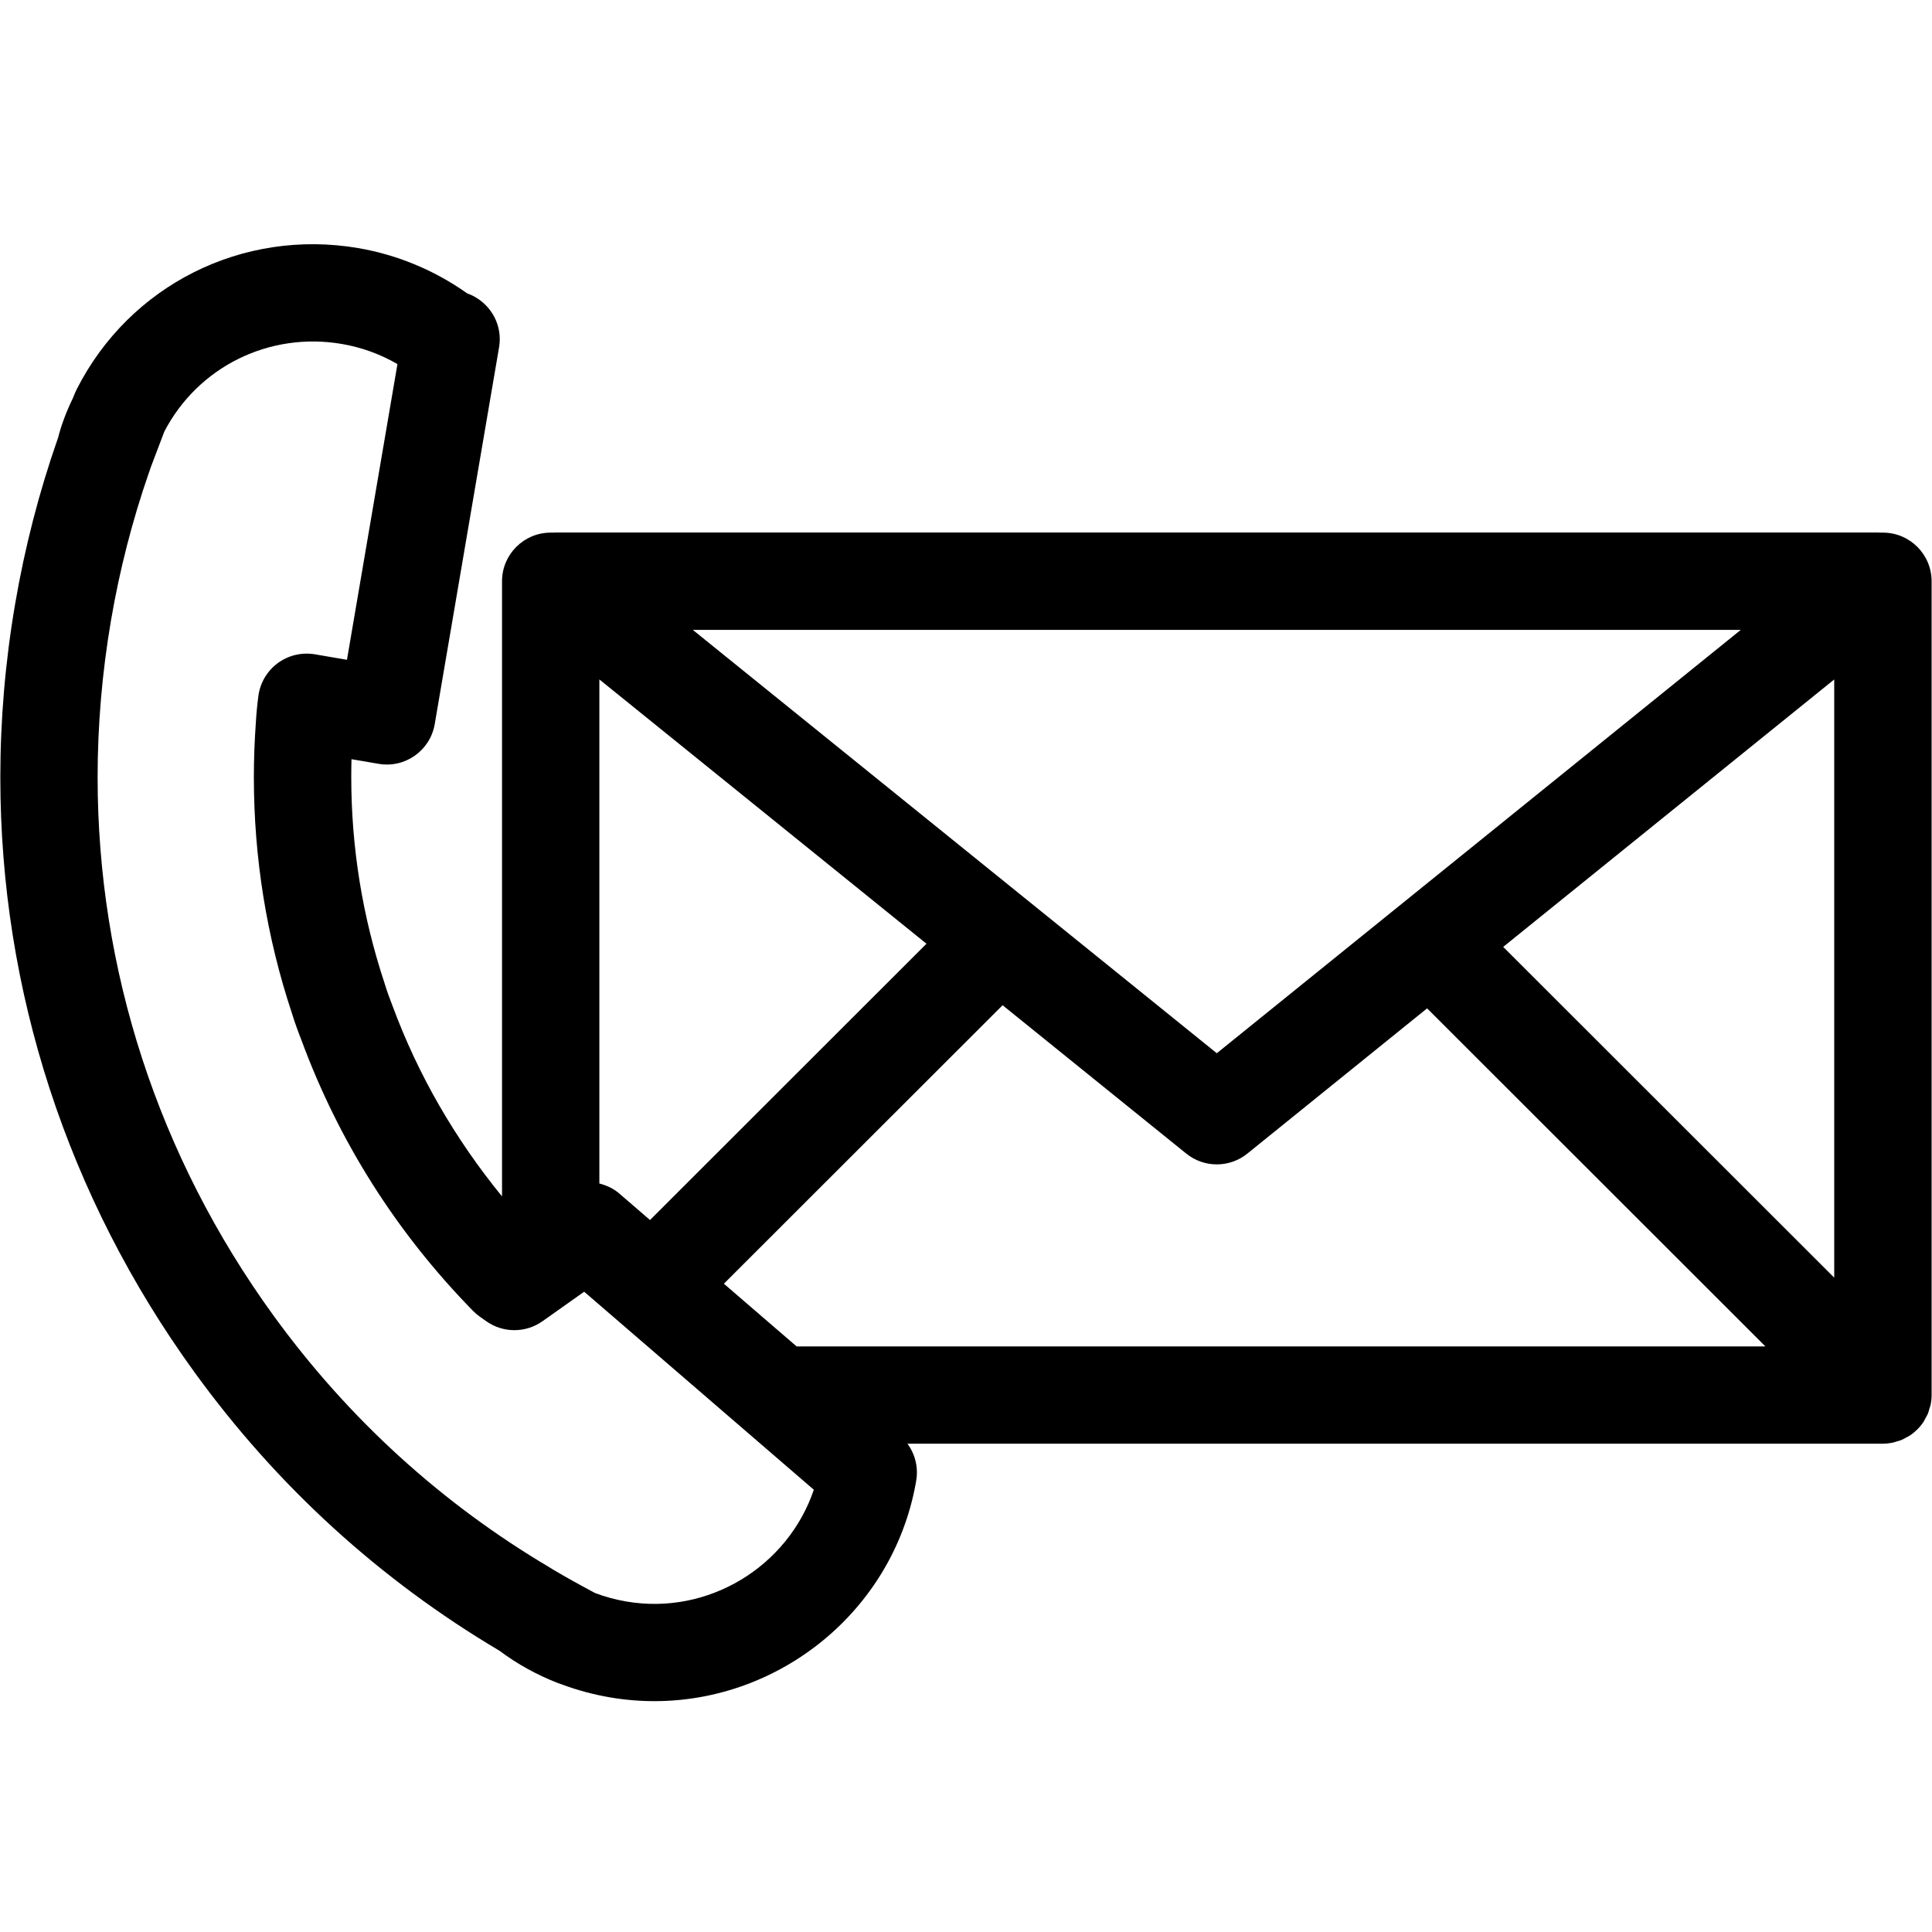 <?xml version="1.0" encoding="UTF-8"?> <svg xmlns="http://www.w3.org/2000/svg" xmlns:xlink="http://www.w3.org/1999/xlink" width="512" zoomAndPan="magnify" viewBox="0 0 384 384" height="512" preserveAspectRatio="xMidYMid meet" version="1.0"><rect x="-38.4" width="460.8" fill="#ffffff" y="-38.4" height="460.8" fill-opacity="1"></rect><rect x="-38.4" width="460.8" fill="#ffffff" y="-38.4" height="460.8" fill-opacity="1"></rect><path fill="#000000" d="M 29.914 93.051 C 29.887 93.125 29.863 93.191 29.84 93.262 C 29.879 93.16 29.918 93.051 29.945 92.957 C 29.934 92.988 29.922 93.02 29.914 93.051 Z M 29.914 93.051 " fill-opacity="1" fill-rule="nonzero"></path><path fill="#000000" d="M 99.297 328.113 C 102.812 330.746 106.727 332.91 110.945 334.543 C 111.137 334.621 111.344 334.691 111.562 334.754 C 114.668 335.922 117.922 336.797 121.246 337.367 C 124.207 337.871 127.152 338.117 130.066 338.117 C 155.023 338.117 177.367 320.195 182 294.902 C 182.008 294.848 182.102 294.293 182.109 294.242 C 182.203 293.707 182.242 293.172 182.242 292.641 C 182.242 290.586 181.574 288.59 180.363 286.941 L 374.242 286.941 C 374.875 286.941 375.508 286.875 376.137 286.754 C 376.422 286.695 376.688 286.59 376.965 286.508 C 377.293 286.41 377.625 286.336 377.945 286.203 C 378.266 286.066 378.559 285.891 378.863 285.719 C 379.117 285.586 379.371 285.473 379.613 285.312 C 380.672 284.605 381.586 283.695 382.293 282.637 C 382.453 282.398 382.559 282.145 382.695 281.898 C 382.863 281.594 383.047 281.297 383.184 280.969 C 383.312 280.652 383.391 280.32 383.488 279.992 C 383.57 279.719 383.676 279.453 383.734 279.168 C 383.859 278.543 383.922 277.91 383.922 277.273 L 383.922 115.527 C 383.922 110.195 379.59 105.863 374.25 105.863 L 373.504 105.863 C 373.457 105.863 373.418 105.844 373.371 105.844 L 110.328 105.844 C 110.281 105.844 110.242 105.863 110.195 105.863 L 109.453 105.863 C 104.117 105.863 99.781 110.195 99.781 115.527 L 99.781 237.797 C 90.5 226.418 83.121 213.758 77.969 199.793 C 77.453 198.461 76.934 197.078 76.453 195.488 C 72.043 182.199 69.816 168.461 69.816 154.441 C 69.816 153.262 69.832 152.082 69.863 150.898 L 75.254 151.816 C 80.527 152.723 85.504 149.18 86.406 143.926 L 99.102 69.562 C 99.102 69.551 99.102 69.543 99.105 69.527 L 99.203 68.969 C 99.895 64.828 97.789 60.766 94.066 58.832 C 93.668 58.629 93.266 58.457 92.855 58.312 C 86.41 53.734 78.98 50.641 71.195 49.309 C 48.23 45.395 25.773 56.656 15.27 77.328 C 15.191 77.48 14.926 78.066 14.855 78.227 C 14.789 78.375 14.625 78.805 14.562 78.957 L 14.508 79.09 C 13.168 81.855 12.191 84.457 11.539 87.023 C 11.531 87.047 11.523 87.07 11.516 87.094 C 11.504 87.121 11.496 87.152 11.48 87.188 C 7.773 97.773 4.918 108.836 3.004 120.062 C 1.039 131.562 0.066 143.074 0.066 154.5 C 0.062 196.738 13.309 237.785 38.68 272.777 C 55.047 295.348 75.445 313.969 99.297 328.113 Z M 119.129 135.043 L 184.145 187.574 L 129.195 242.488 L 123.215 237.332 C 122.09 236.316 120.676 235.629 119.129 235.23 Z M 364.566 253.945 L 298.773 188.203 L 364.566 135.047 Z M 345.992 125.195 L 241.848 209.34 L 137.703 125.195 Z M 199.273 199.797 L 235.77 229.281 C 237.543 230.711 239.695 231.43 241.848 231.43 C 244 231.43 246.156 230.715 247.926 229.281 L 283.648 200.418 L 350.891 267.613 L 158.336 267.613 L 143.879 255.148 Z M 22.062 123.309 C 23.77 113.301 26.301 103.441 29.578 94.004 C 29.68 93.762 29.754 93.512 29.836 93.266 C 29.82 93.301 29.812 93.328 29.801 93.363 C 29.812 93.328 29.82 93.293 29.832 93.262 C 29.855 93.191 29.883 93.121 29.906 93.051 C 29.945 92.934 30 92.816 30.035 92.695 L 32.664 85.77 C 39.375 72.891 53.523 65.902 67.93 68.363 C 71.824 69.023 75.578 70.387 78.996 72.363 L 68.961 131.141 L 62.578 130.047 C 59.988 129.617 57.34 130.238 55.215 131.793 C 53.102 133.348 51.711 135.695 51.359 138.297 C 51.125 140.07 50.953 141.852 50.859 143.512 C 50.594 147.184 50.457 150.84 50.457 154.488 C 50.457 170.5 52.996 186.266 58.008 201.348 C 58.562 203.164 59.238 205.012 59.875 206.633 C 67.34 226.895 78.832 245.035 94.027 260.559 C 94.434 260.973 94.875 261.348 95.348 261.684 L 96.645 262.602 C 99.988 264.973 104.477 264.973 107.828 262.602 L 116.109 256.738 L 161.754 296.098 C 156.582 311.359 140.809 321.105 124.496 318.312 C 122.348 317.945 120.258 317.379 118.277 316.629 C 115.445 315.125 112.672 313.586 109.91 311.957 C 109.898 311.953 109.891 311.945 109.887 311.938 C 109.719 311.832 109.562 311.727 109.391 311.629 C 87.727 298.82 69.199 281.93 54.332 261.438 C 31.383 229.789 19.398 192.664 19.402 154.461 C 19.406 144.121 20.289 133.711 22.062 123.309 Z M 22.062 123.309 " fill-opacity="1" fill-rule="nonzero"></path></svg> 